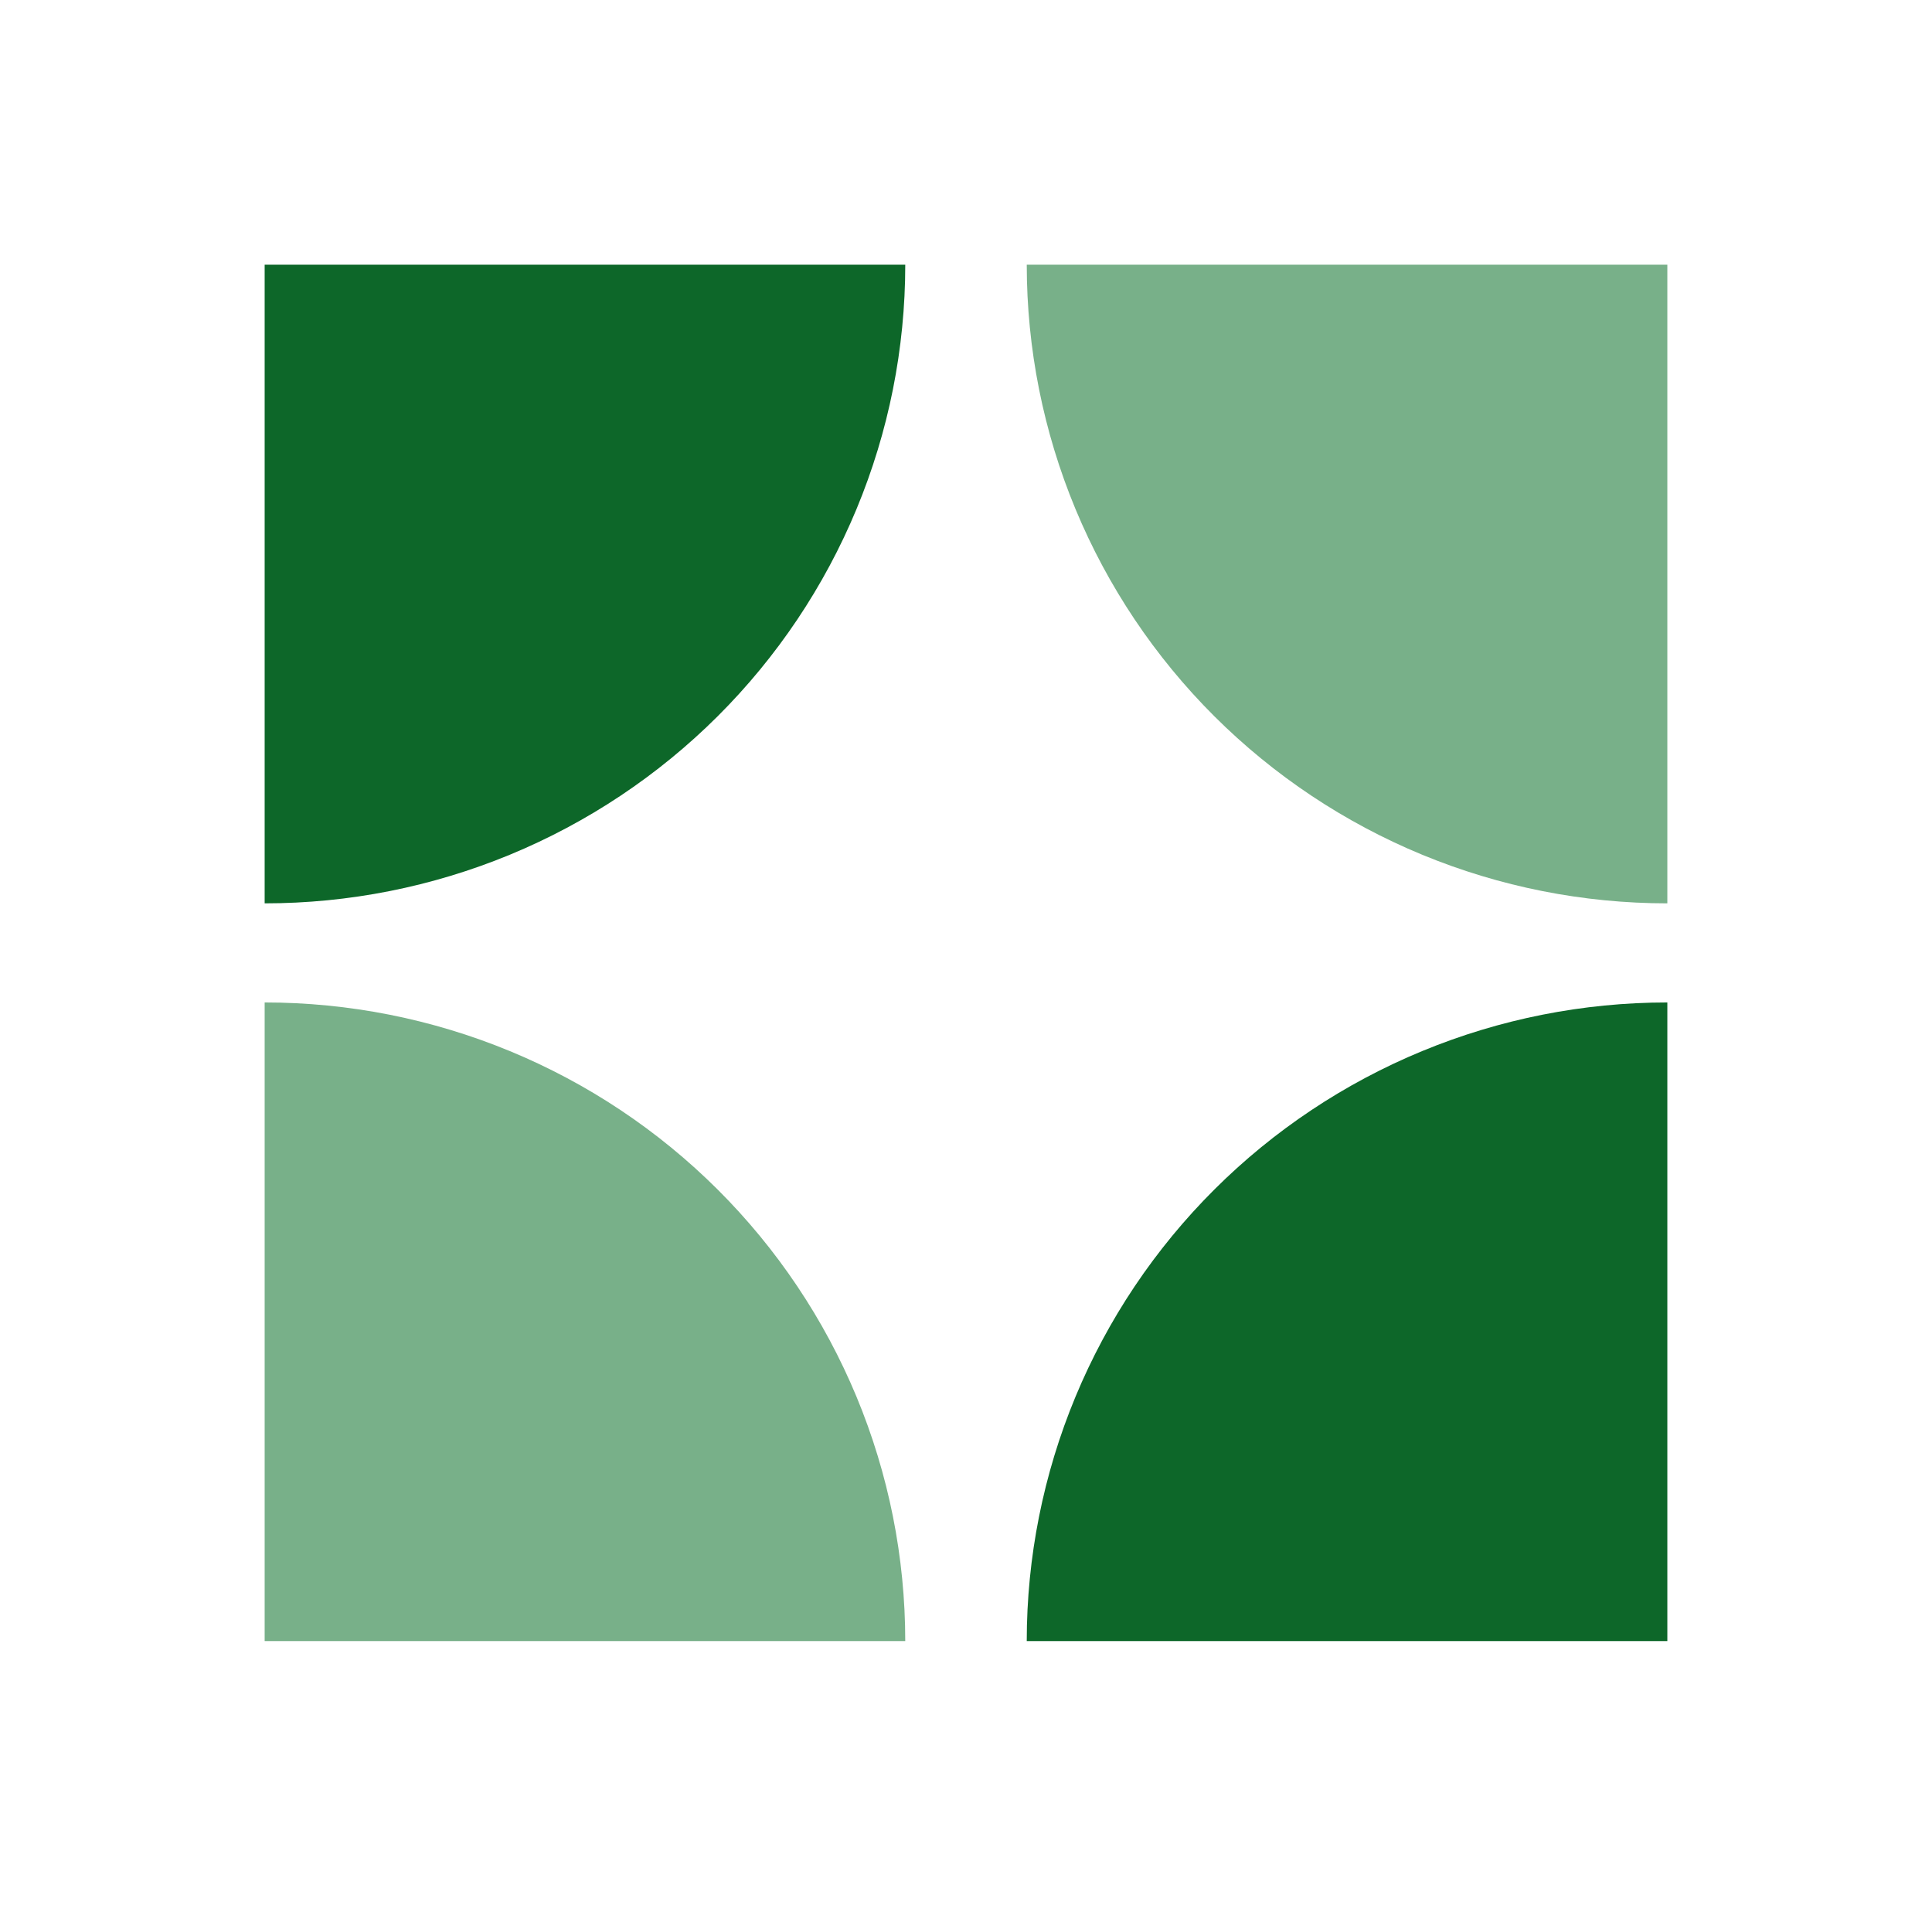 <svg width="146" height="144" viewBox="0 0 146 144" fill="none" xmlns="http://www.w3.org/2000/svg">
<g filter="url(#filter0_d_516_18776)">
<path d="M68.409 120C68.409 113.663 67.157 107.388 64.725 101.533C62.292 95.679 58.726 90.359 54.231 85.878C49.735 81.397 44.399 77.843 38.526 75.417C32.652 72.992 26.357 71.744 20 71.744L20 120H68.409Z" fill="#78B089"/>
<path d="M126 71.744C119.643 71.744 113.348 72.992 107.474 75.417C101.601 77.842 96.264 81.397 91.769 85.878C87.274 90.359 83.708 95.678 81.275 101.533C78.843 107.388 77.59 113.663 77.59 120L126 120L126 71.744Z" fill="#0D6729"/>
<path d="M77.591 16C77.591 22.337 78.843 28.612 81.275 34.467C83.708 40.321 87.274 45.641 91.769 50.122C96.265 54.603 101.601 58.157 107.475 60.583C113.348 63.008 119.643 64.256 126 64.256V16L77.591 16Z" fill="#78B089"/>
<path d="M20 64.256C26.357 64.256 32.652 63.008 38.526 60.583C44.399 58.158 49.736 54.603 54.231 50.122C58.726 45.641 62.292 40.322 64.725 34.467C67.157 28.612 68.41 22.337 68.41 16L20 16L20 64.256Z" fill="#0D6729"/>
</g>
<defs>
<filter id="filter0_d_516_18776" x="0" y="0" width="146" height="144" filterUnits="userSpaceOnUse" color-interpolation-filters="sRGB">
<feFlood flood-opacity="0" result="BackgroundImageFix"/>
<feColorMatrix in="SourceAlpha" type="matrix" values="0 0 0 0 0 0 0 0 0 0 0 0 0 0 0 0 0 0 127 0" result="hardAlpha"/>
<feOffset dy="4"/>
<feGaussianBlur stdDeviation="10"/>
<feComposite in2="hardAlpha" operator="out"/>
<feColorMatrix type="matrix" values="0 0 0 0 0 0 0 0 0 0 0 0 0 0 0 0 0 0 0.25 0"/>
<feBlend mode="normal" in2="BackgroundImageFix" result="effect1_dropShadow_516_18776"/>
<feBlend mode="normal" in="SourceGraphic" in2="effect1_dropShadow_516_18776" result="shape"/>
</filter>
</defs>
</svg>
